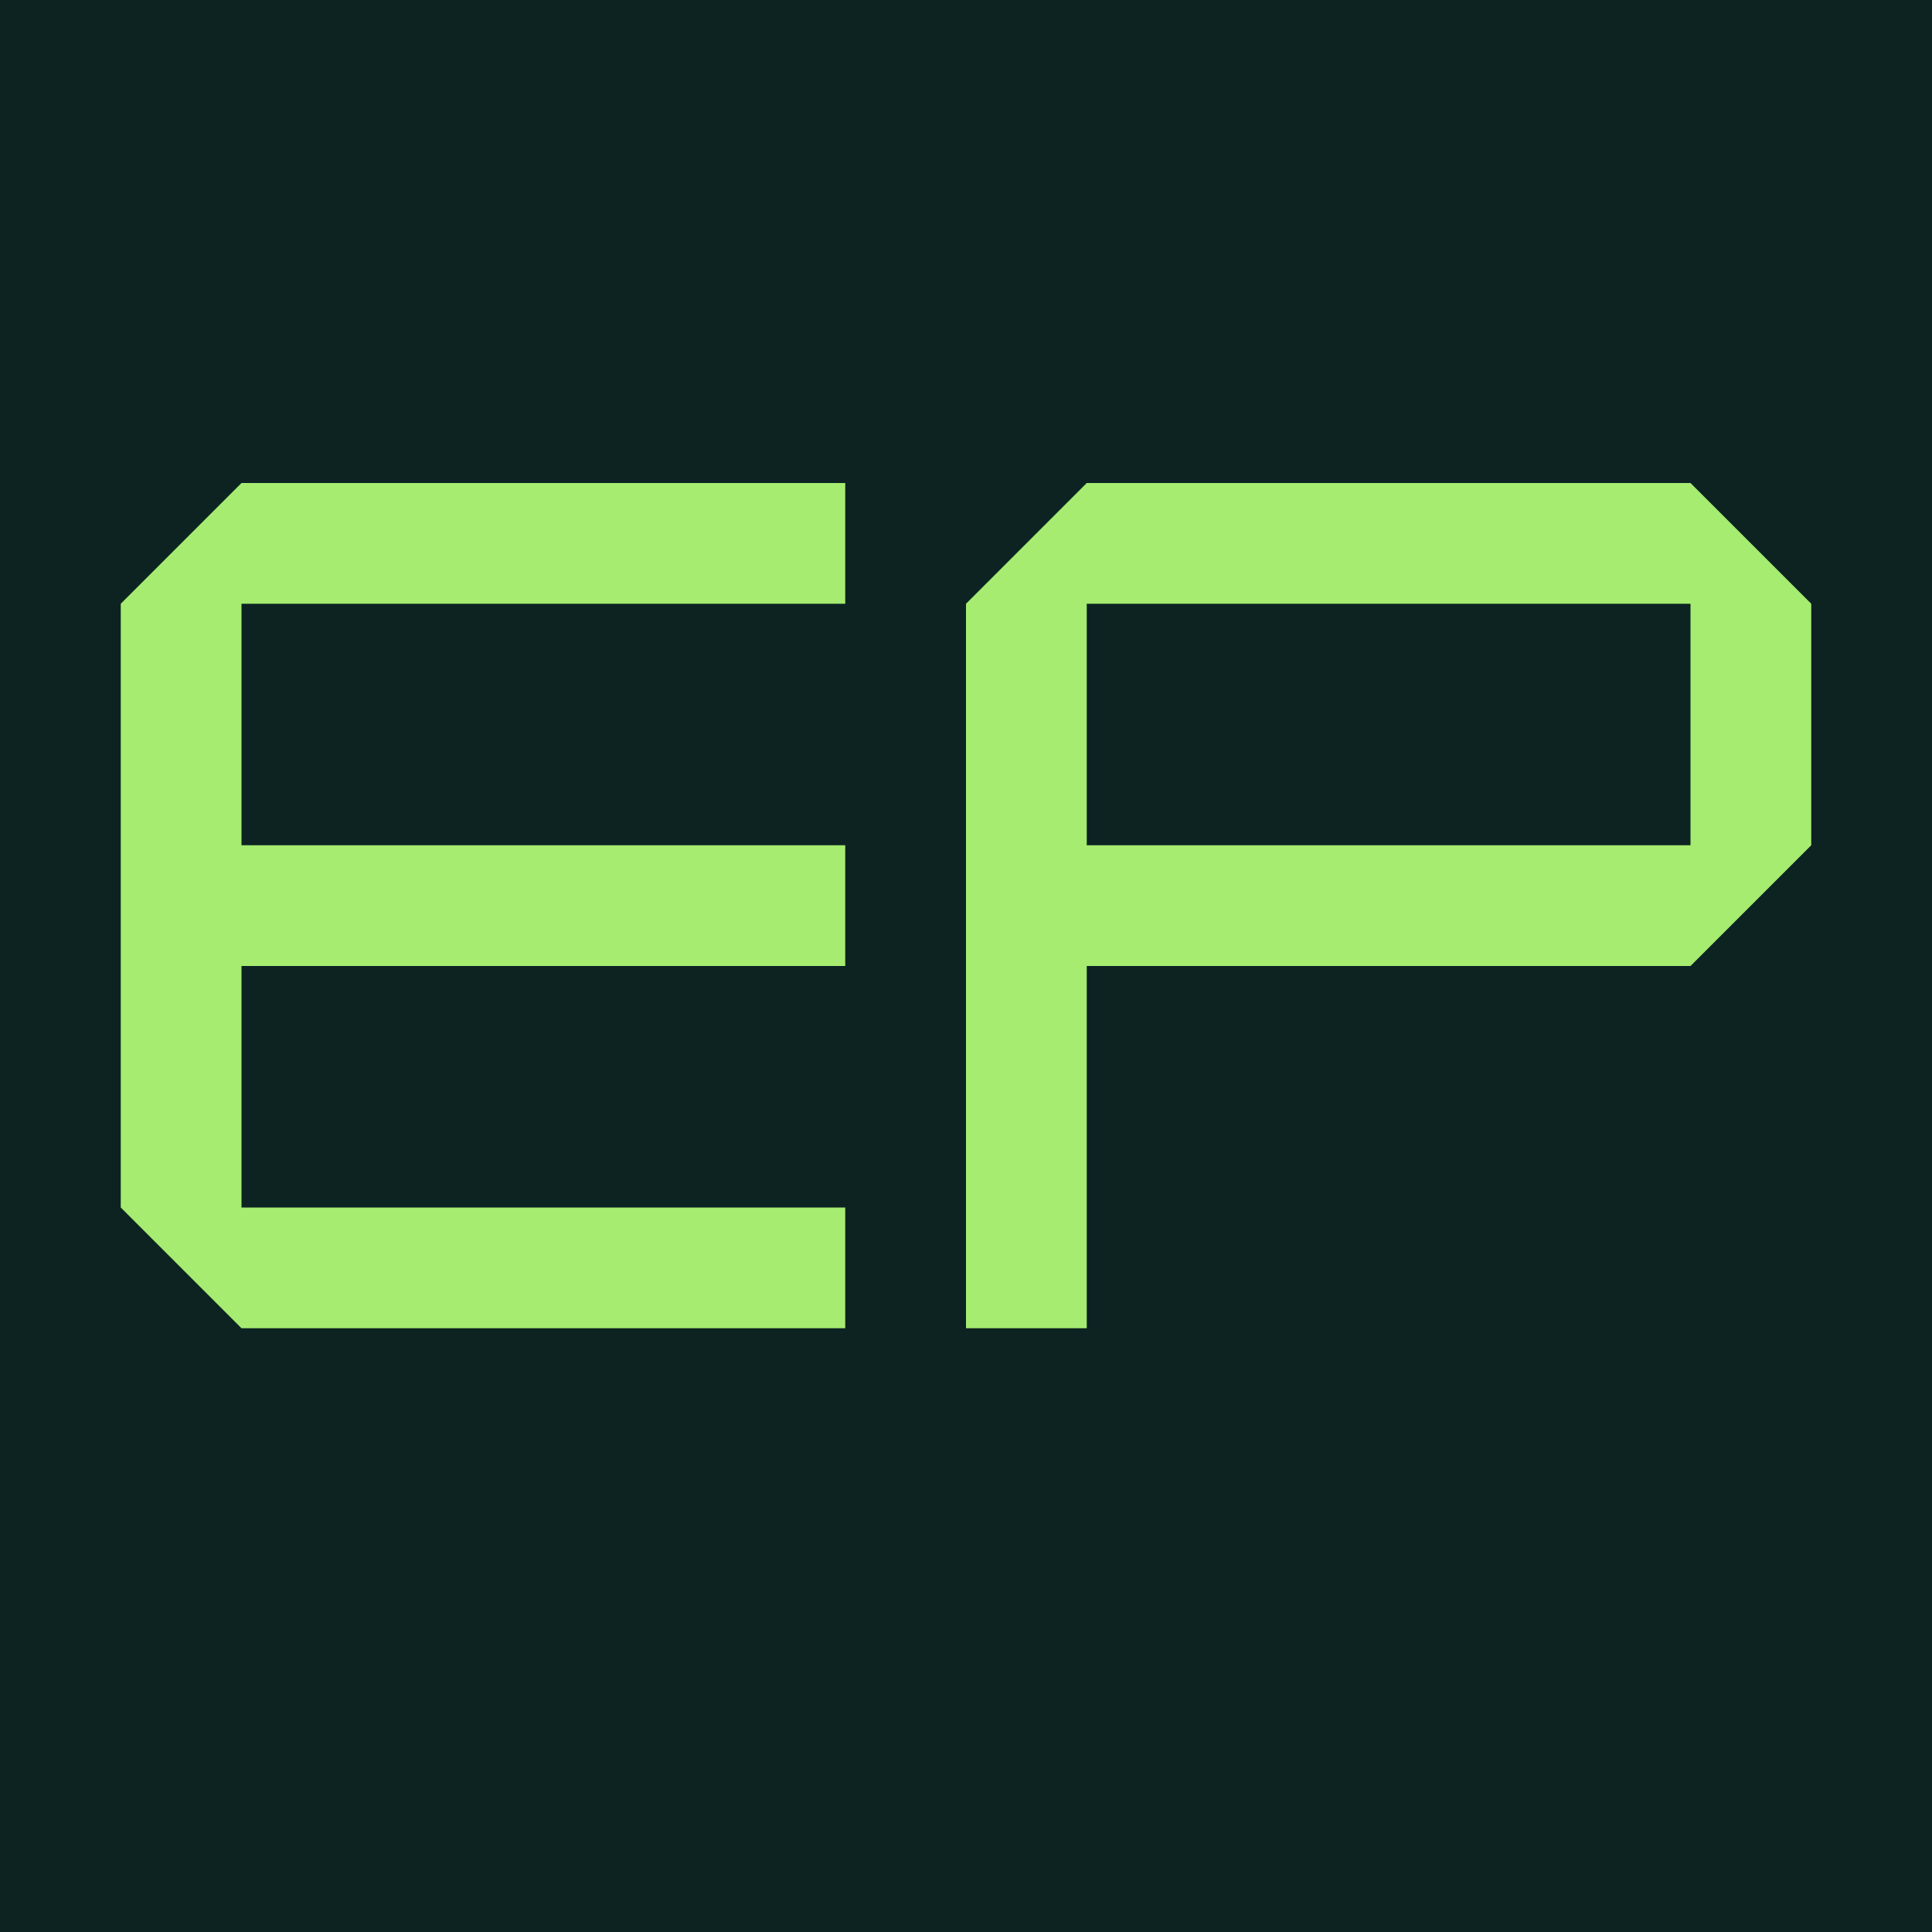 <?xml version="1.0" encoding="UTF-8"?>
<svg id="Layer_1" data-name="Layer 1" xmlns="http://www.w3.org/2000/svg" viewBox="0 0 16 16">
  <defs>
    <style>
      .cls-1 {
        fill: #a5ec70;
      }

      .cls-2 {
        fill: #0d2322;
      }
    </style>
  </defs>
  <rect class="cls-2" width="16" height="16"/>
  <polygon class="cls-1" points="1 10 2 11 7 11 7 10 2 10 2 8 7 8 7 7 2 7 2 5 7 5 7 4 2 4 1 5 1 10"/>
  <path class="cls-1" d="M14,4h-5l-1,1v6h1v-3h5l1-1v-2l-1-1ZM14,7h-5v-2h5v2Z"/>
</svg>